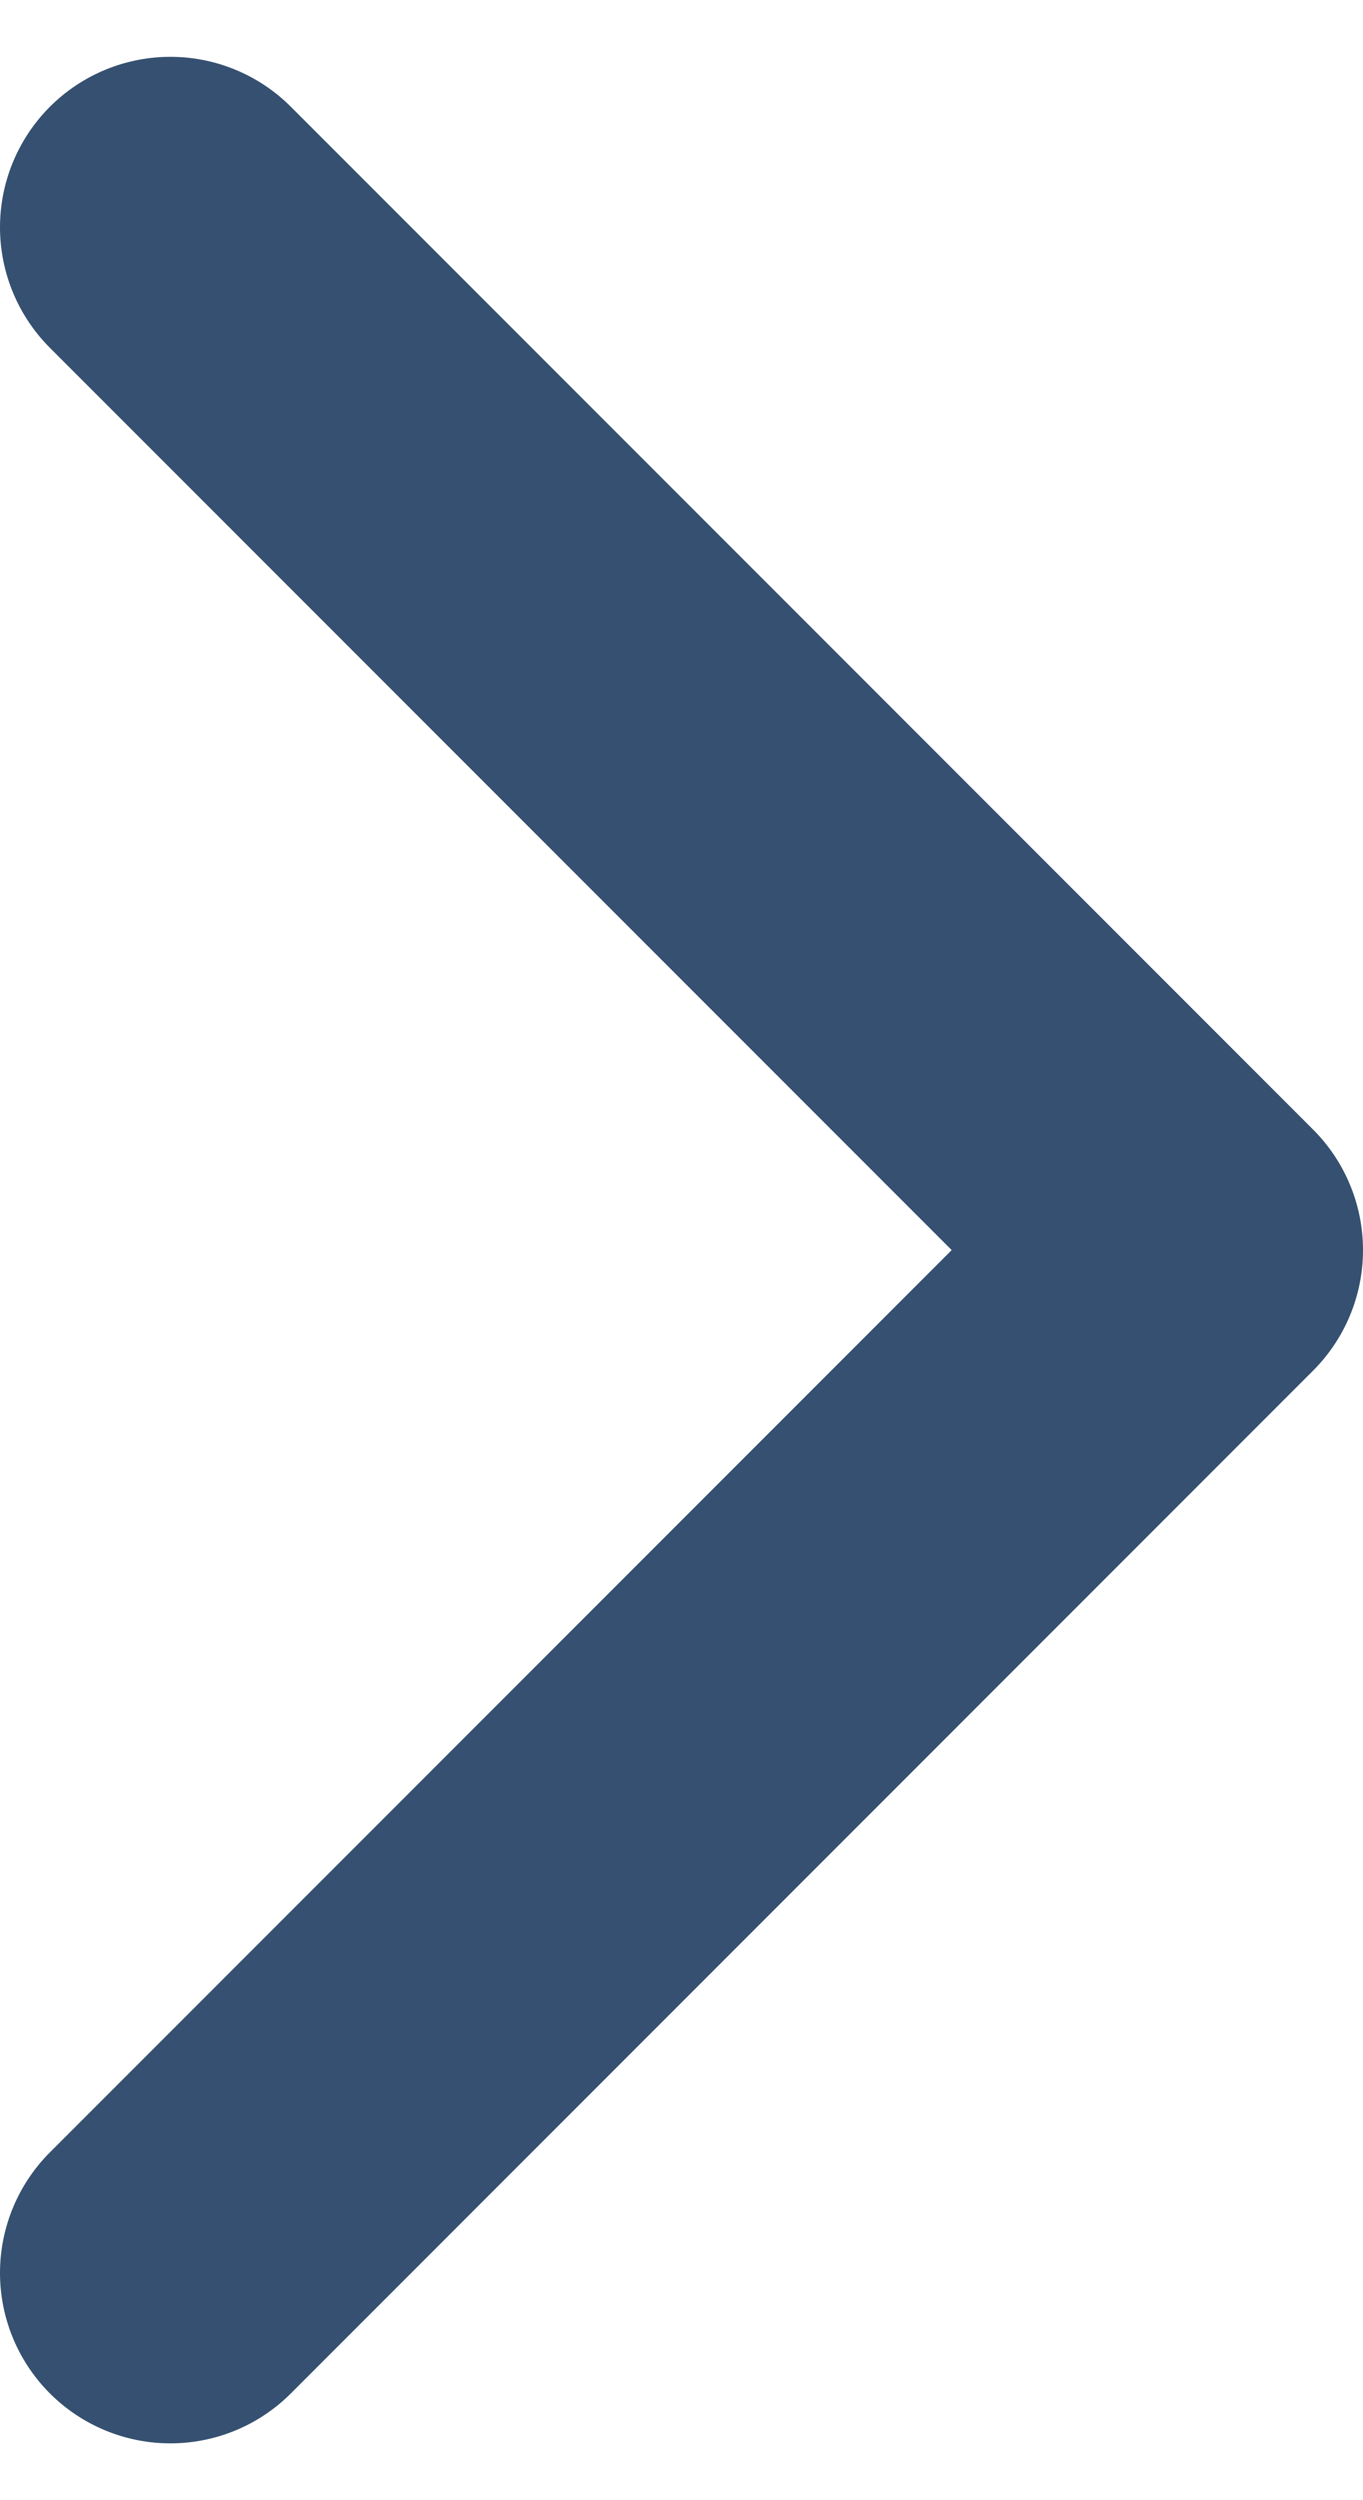 <svg width="12" height="22" viewBox="0 0 12 22" fill="none" xmlns="http://www.w3.org/2000/svg">
<path id="Vector 342" d="M1.5 20L10.5 11L1.5 2" stroke="#355070" stroke-width="3" stroke-linecap="round" stroke-linejoin="round"/>
</svg>
